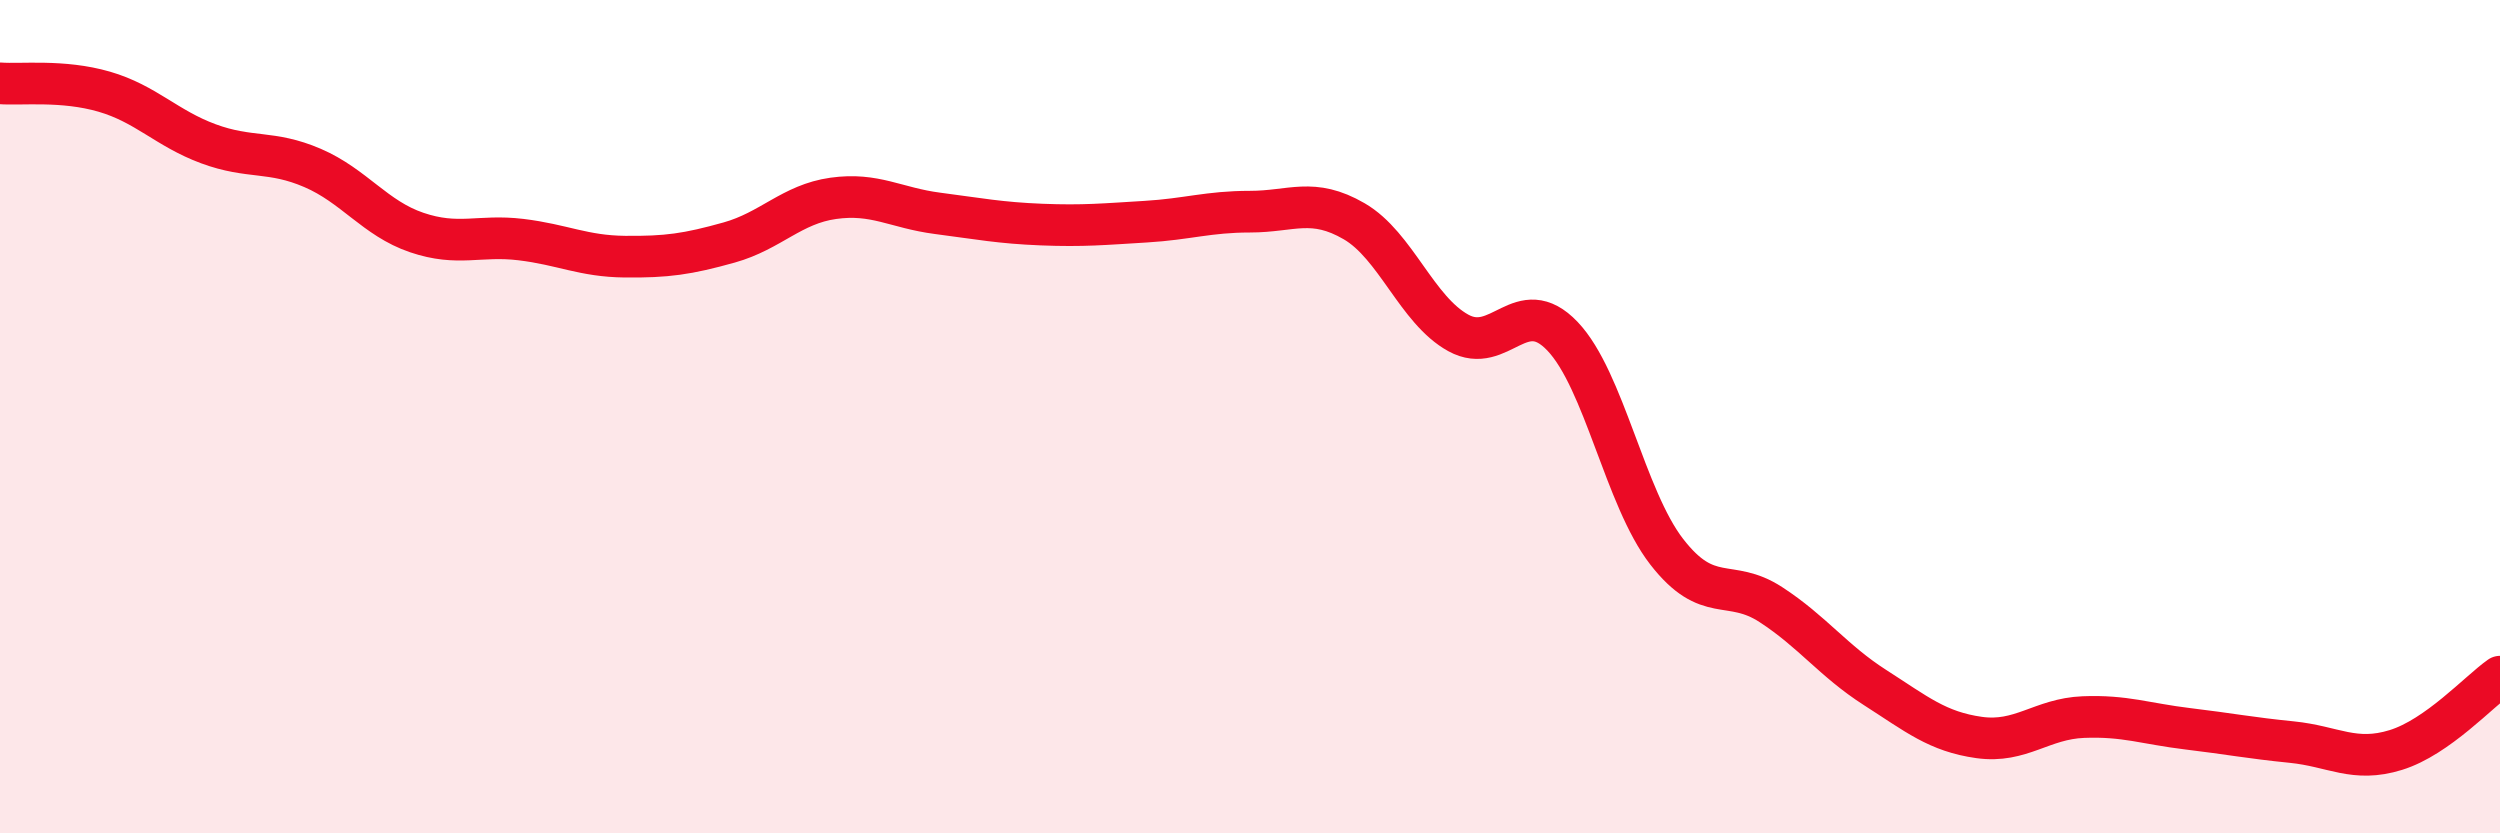 
    <svg width="60" height="20" viewBox="0 0 60 20" xmlns="http://www.w3.org/2000/svg">
      <path
        d="M 0,2 C 0.5,2.04 1.5,1.91 2.5,2.2 C 3.5,2.49 4,3.08 5,3.45 C 6,3.82 6.5,3.6 7.5,4.03 C 8.5,4.46 9,5.24 10,5.58 C 11,5.92 11.5,5.63 12.5,5.75 C 13.5,5.87 14,6.15 15,6.16 C 16,6.17 16.5,6.1 17.5,5.82 C 18.5,5.54 19,4.9 20,4.76 C 21,4.62 21.5,4.99 22.5,5.12 C 23.5,5.25 24,5.35 25,5.39 C 26,5.43 26.5,5.38 27.5,5.32 C 28.5,5.26 29,5.08 30,5.08 C 31,5.08 31.5,4.73 32.5,5.31 C 33.5,5.89 34,7.44 35,7.99 C 36,8.54 36.5,7.02 37.5,8.07 C 38.5,9.12 39,11.95 40,13.24 C 41,14.53 41.5,13.86 42.5,14.51 C 43.5,15.16 44,15.86 45,16.5 C 46,17.14 46.5,17.56 47.5,17.7 C 48.5,17.84 49,17.25 50,17.21 C 51,17.17 51.5,17.37 52.5,17.49 C 53.5,17.61 54,17.71 55,17.81 C 56,17.91 56.5,18.31 57.5,18 C 58.5,17.69 59.5,16.59 60,16.24L60 20L0 20Z"
        fill="#EB0A25"
        opacity="0.1"
        stroke-linecap="round"
        stroke-linejoin="round"
      />
      <path
        d="M 0,2 C 0.5,2.04 1.5,1.91 2.5,2.2 C 3.5,2.49 4,3.08 5,3.45 C 6,3.82 6.5,3.6 7.5,4.03 C 8.5,4.46 9,5.24 10,5.58 C 11,5.92 11.5,5.63 12.5,5.75 C 13.5,5.87 14,6.15 15,6.16 C 16,6.17 16.5,6.1 17.5,5.82 C 18.5,5.54 19,4.9 20,4.76 C 21,4.62 21.5,4.99 22.5,5.12 C 23.5,5.25 24,5.35 25,5.39 C 26,5.43 26.5,5.38 27.5,5.32 C 28.5,5.26 29,5.08 30,5.08 C 31,5.08 31.5,4.73 32.5,5.31 C 33.5,5.89 34,7.44 35,7.99 C 36,8.54 36.5,7.02 37.5,8.07 C 38.5,9.12 39,11.95 40,13.24 C 41,14.53 41.5,13.86 42.5,14.51 C 43.5,15.16 44,15.86 45,16.5 C 46,17.14 46.5,17.56 47.5,17.7 C 48.5,17.84 49,17.25 50,17.21 C 51,17.17 51.5,17.37 52.5,17.49 C 53.5,17.61 54,17.71 55,17.81 C 56,17.91 56.5,18.31 57.5,18 C 58.5,17.69 59.5,16.59 60,16.24"
        stroke="#EB0A25"
        stroke-width="1"
        fill="none"
        stroke-linecap="round"
        stroke-linejoin="round"
      />
    </svg>
  